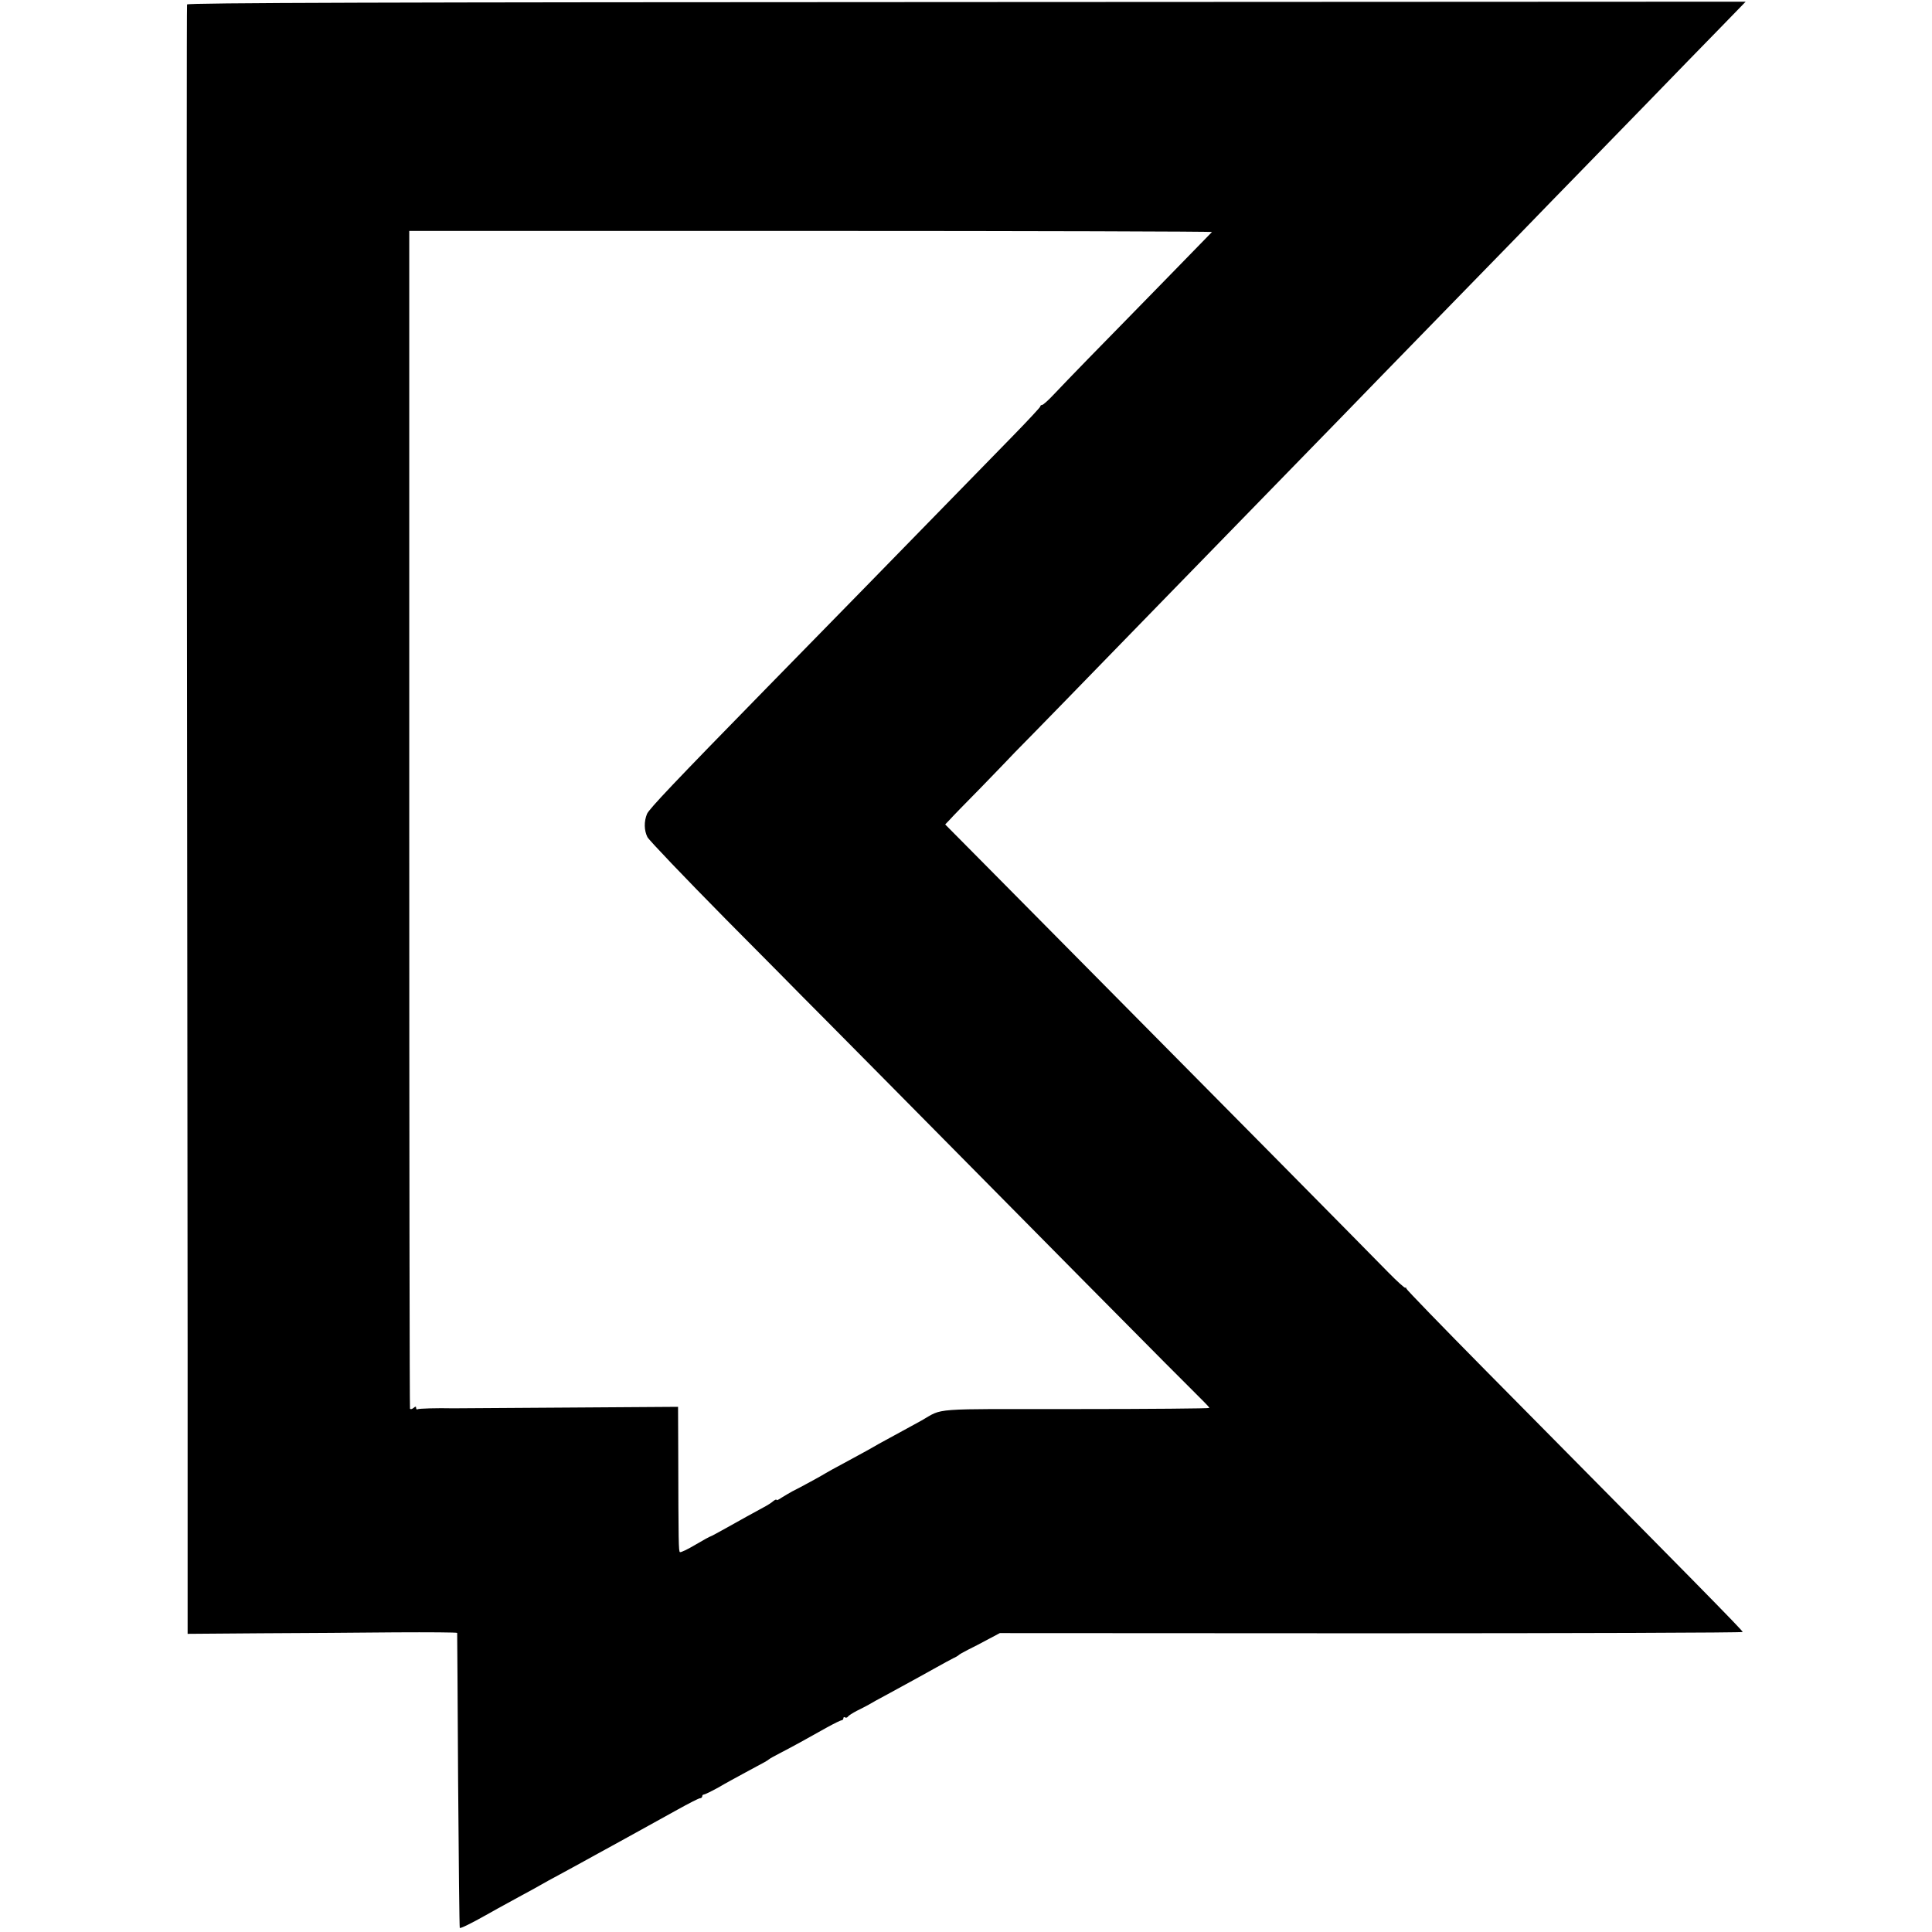<svg version="1" xmlns="http://www.w3.org/2000/svg" width="1386.667" height="1386.667" viewBox="0 0 1040 1040"><path d="M100.7 2.4c-.2.6-.2 129.1-.1 285.6.2 156.5.3 353.6.4 438v153.5l39.2-.3c21.6-.1 54.3-.3 72.6-.5 18.2-.1 33.2 0 33.3.3 0 .3.3 36 .5 79.5.3 43.4.7 79.1.9 79.3.4.4 6.1-2.4 14.1-6.9 3.9-2.2 6.9-3.9 19.4-10.7 3.6-1.9 8.1-4.4 10-5.5 1.9-1.1 6.4-3.6 10-5.5 3.6-1.9 13-7.1 21-11.5s17-9.3 20-11c6-3.3 6.2-3.4 22.6-12.5 6.1-3.4 11.6-6.2 12.2-6.2.7 0 1.2-.5 1.2-1 0-.6.4-1 .9-1s4-1.7 7.8-3.8c3.7-2.2 10.4-5.8 14.8-8.2 4.4-2.4 8.9-4.8 10-5.4 1.1-.6 2.2-1.3 2.5-1.6.3-.3 2.8-1.7 5.5-3.1 5.7-2.9 15.9-8.5 25.8-14.1 3.8-2.1 7.3-3.8 7.8-3.8s.9-.5.9-1.1c0-.5.4-.8.9-.4.5.3 1.2.1 1.6-.5.3-.5 2.5-1.9 4.8-3.1 2.3-1.1 5.1-2.6 6.2-3.2 1.1-.7 5.8-3.3 10.5-5.8 15.2-8.3 19.4-10.6 26-14.3 3.6-2 7.6-4.2 9-4.9 1.4-.6 2.7-1.4 3-1.7.3-.4 2.5-1.6 5-2.9 2.5-1.2 7.3-3.7 10.8-5.6l6.4-3.4 199.9.1c109.9 0 199.9-.3 200-.7.1-.7-26.5-27.7-138.1-140.5-23.6-23.9-43-43.9-43-44.4s-.2-.7-.5-.4c-.3.3-4.5-3.5-9.3-8.4-13.5-13.8-78.6-79.7-216-218.4l-22.4-22.6 2.4-2.5c1.2-1.4 8.7-9.1 16.6-17.1 7.8-8 14.2-14.7 14.2-14.7 0-.1 6.6-6.9 14.8-15.2 8.1-8.3 24.9-25.5 37.4-38.4 12.5-12.9 28.7-29.5 36-37 7.3-7.5 24.1-24.7 37.3-38.3 13.2-13.6 29.9-30.7 37-38 7.2-7.3 24.7-25.4 39-40.1 14.3-14.7 31.2-32 37.5-38.5 6.3-6.5 21.9-22.5 34.7-35.6 12.7-13.2 28.3-29.1 34.5-35.5 6.2-6.4 22.8-23.4 36.8-37.8 14-14.5 31.6-32.5 39.1-40.2l13.6-14-419.3.2c-313.5.1-419.4.4-419.7 1.3zm551.7 122.5c-.3.3-12.6 12.9-27.2 27.9-14.7 15-32.5 33.3-39.7 40.6-7.1 7.3-15.4 15.9-18.3 19-2.9 3.1-5.7 5.6-6.3 5.6-.5 0-.9.3-.9.8 0 .4-6.6 7.5-14.6 15.7C488.7 292.6 431.8 350.9 413 370c-50.1 51.2-63.5 65.4-64.7 68.1-1.7 4.1-1.6 8.9.2 12.5.8 1.6 19.8 21.5 42.2 44.2 22.5 22.6 40.8 41.2 40.8 41.2s20.3 20.4 45 45.4c24.8 25.1 72.7 73.5 106.5 107.7s63 63.5 64.8 65.2c1.7 1.7 3.2 3.3 3.2 3.6 0 .3-32.3.6-71.7.6-79.9 0-71.1-.7-83.3 6.2-2 1.1-7.1 3.9-11.5 6.3s-9.4 5.1-11.2 6.1c-1.8 1.1-4.8 2.7-6.5 3.7-1.8 1-7.3 4-12.3 6.7-4.9 2.6-9.4 5.1-10 5.5-1.3.9-14.1 7.9-18 9.8-1.6.9-4.2 2.4-5.8 3.4-1.5 1.1-2.7 1.6-2.7 1.2 0-.4-.8-.1-1.8.7-.9.8-2.6 1.9-3.7 2.5-6.6 3.6-15 8.2-21.7 12-4.3 2.4-8 4.4-8.2 4.4-.3 0-4 2-8.2 4.5-4.2 2.5-7.9 4.3-8.4 4-.7-.5-.8-4.7-.9-53.8l-.1-24.4-59.7.4c-32.9.2-60.5.4-61.3.4-8.9-.2-18.5.1-19.2.5-.4.3-.8 0-.8-.7 0-.9-.3-.9-1.4 0-.8.7-1.6.8-1.9.4-.2-.4-.4-143.3-.4-317.4V124.3h216.4c119 0 216 .3 215.7.6z"/></svg>